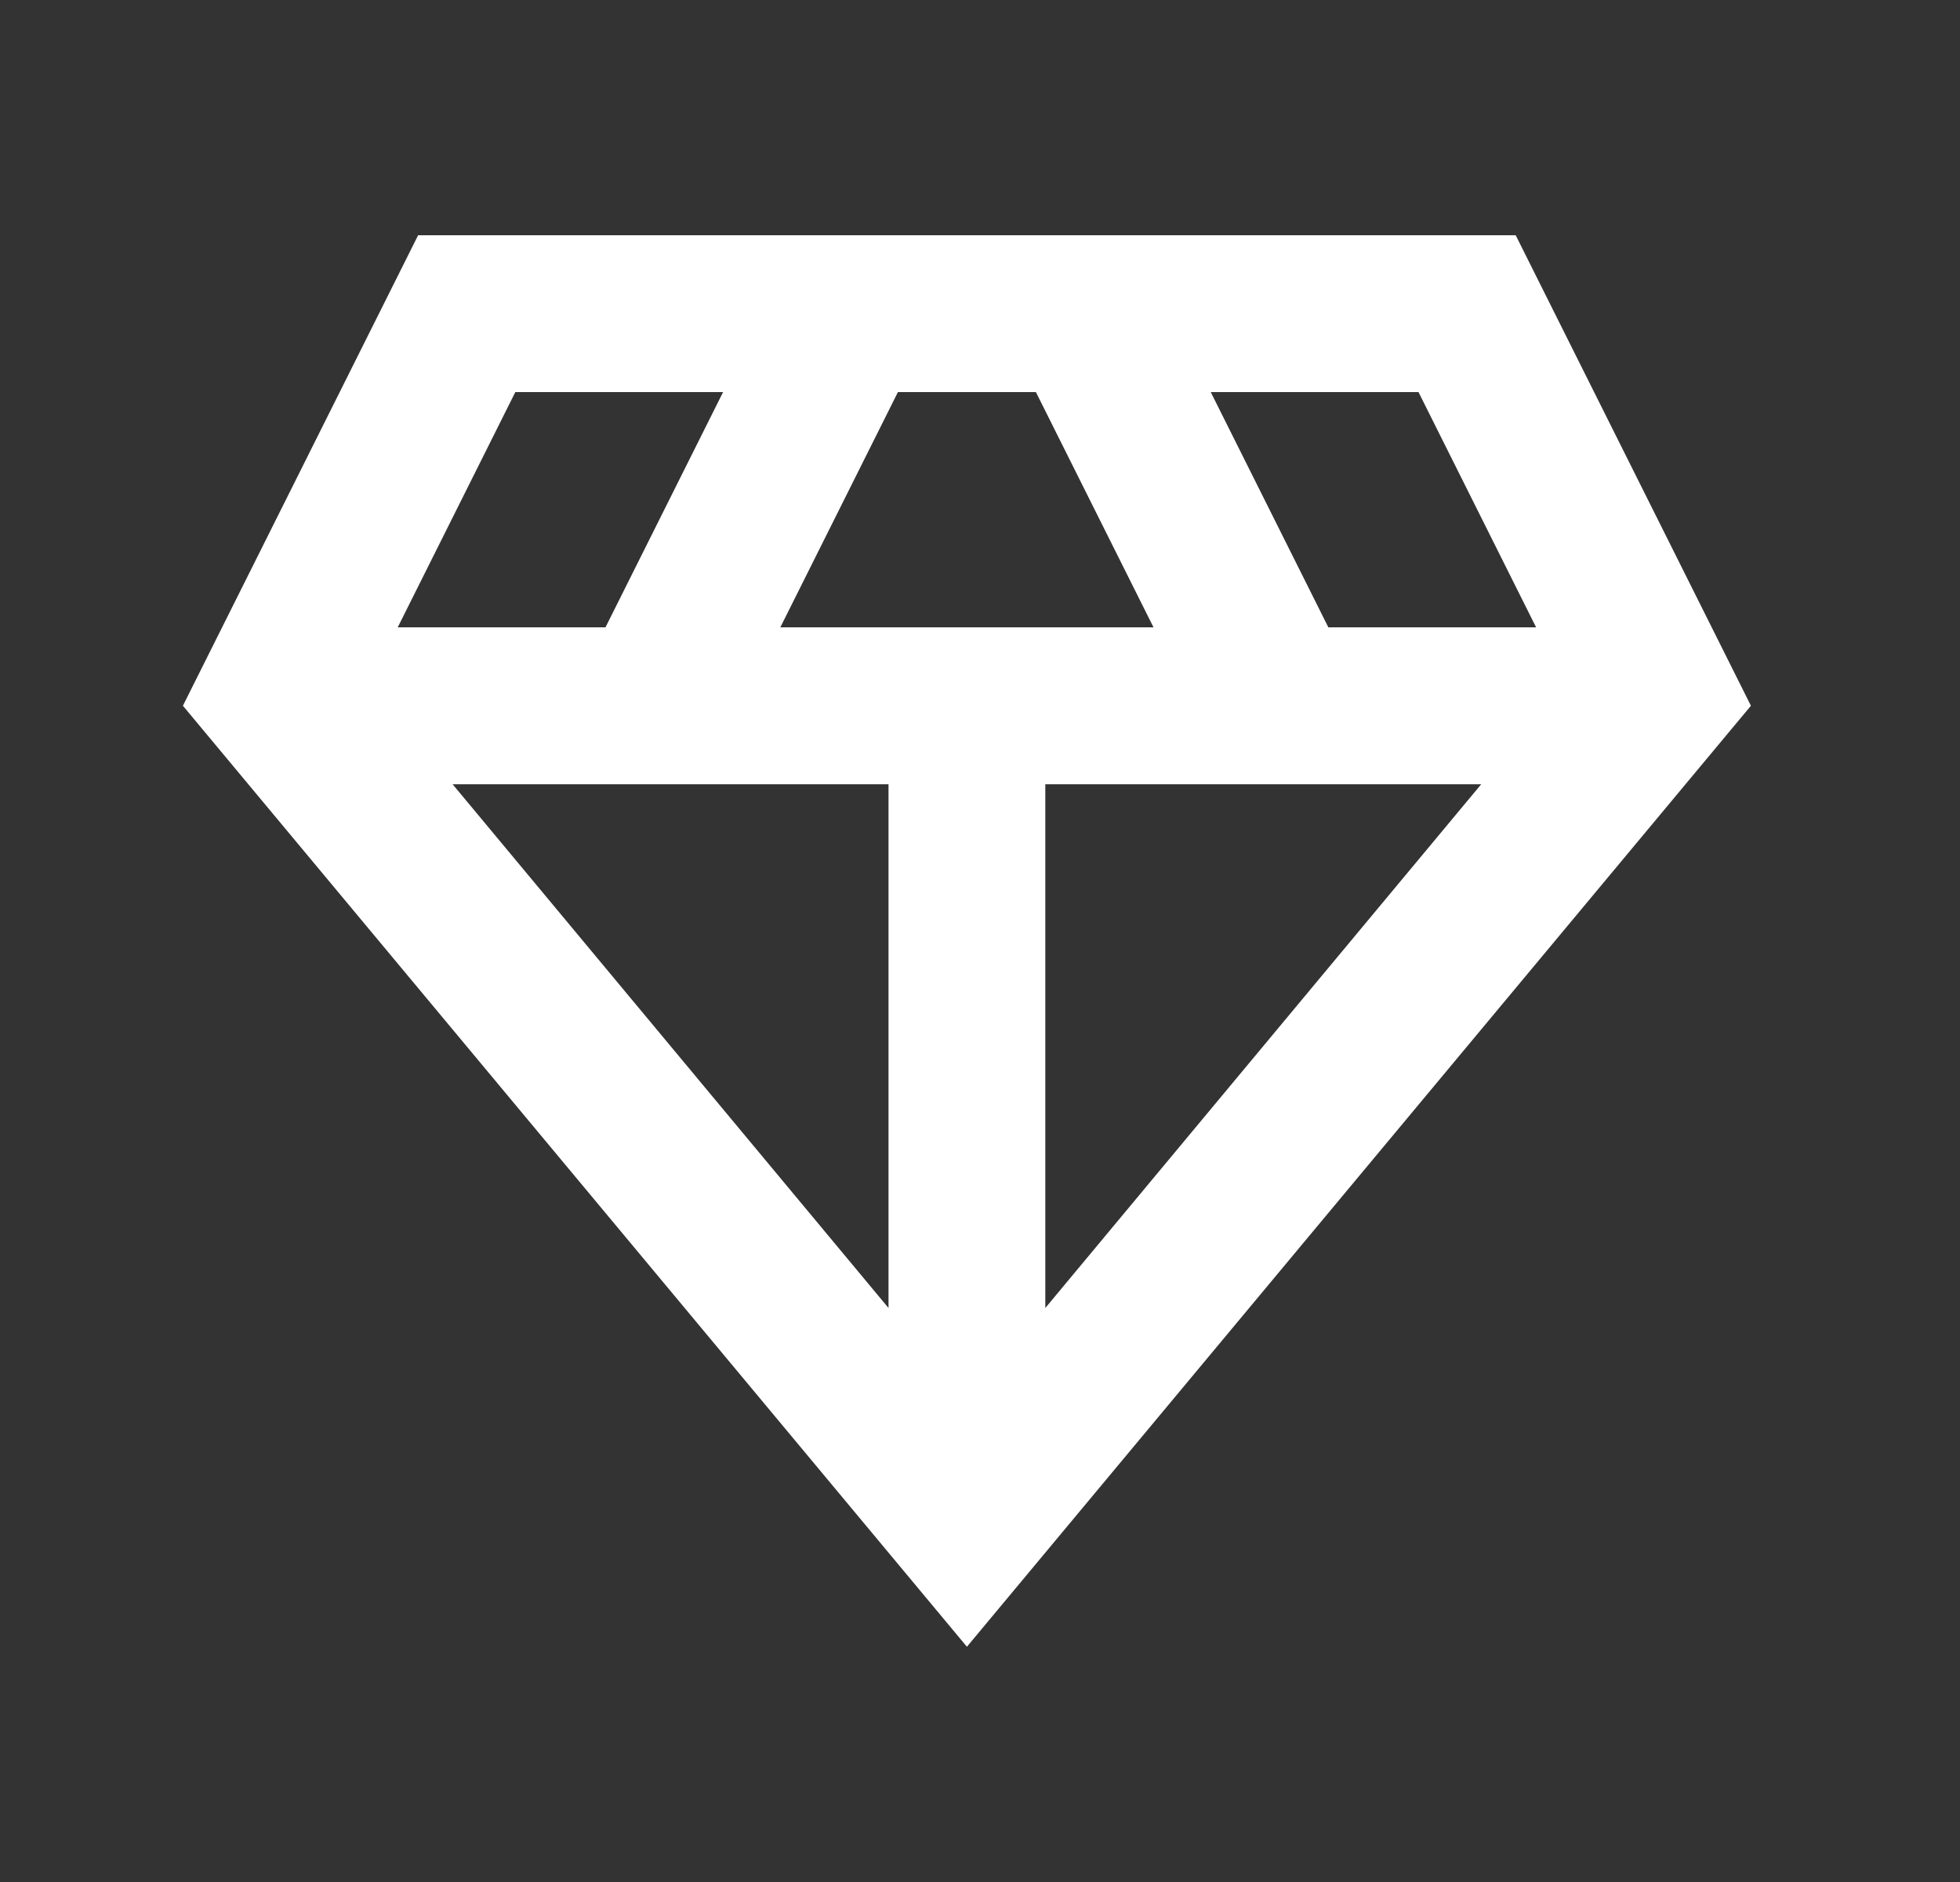 <svg width="25" height="24" viewBox="0 0 25 24" fill="none" xmlns="http://www.w3.org/2000/svg">
<rect x="0" y="0" width="25" height="24" fill="#333333" stroke="none"/>
<g clip-path="url(#clip0_25_4786)">
<path d="M19.333 3H5.333L2.333 9L12.333 21L22.333 9L19.333 3ZM9.953 8L11.453 5H13.213L14.713 8H9.953ZM11.333 10.001V16.68L5.773 10.001H11.333ZM13.333 10.001H18.893L13.333 16.68V10.001ZM19.593 8H16.943L15.443 5H18.093L19.593 8ZM6.573 5H9.223L7.723 8H5.073L6.573 5Z" fill="white"/>
</g>
<defs>
<clipPath id="clip0_25_4786">
<rect width="24" height="24" fill="white" transform="translate(0.333 0)"/>
</clipPath>
</defs>
</svg>
